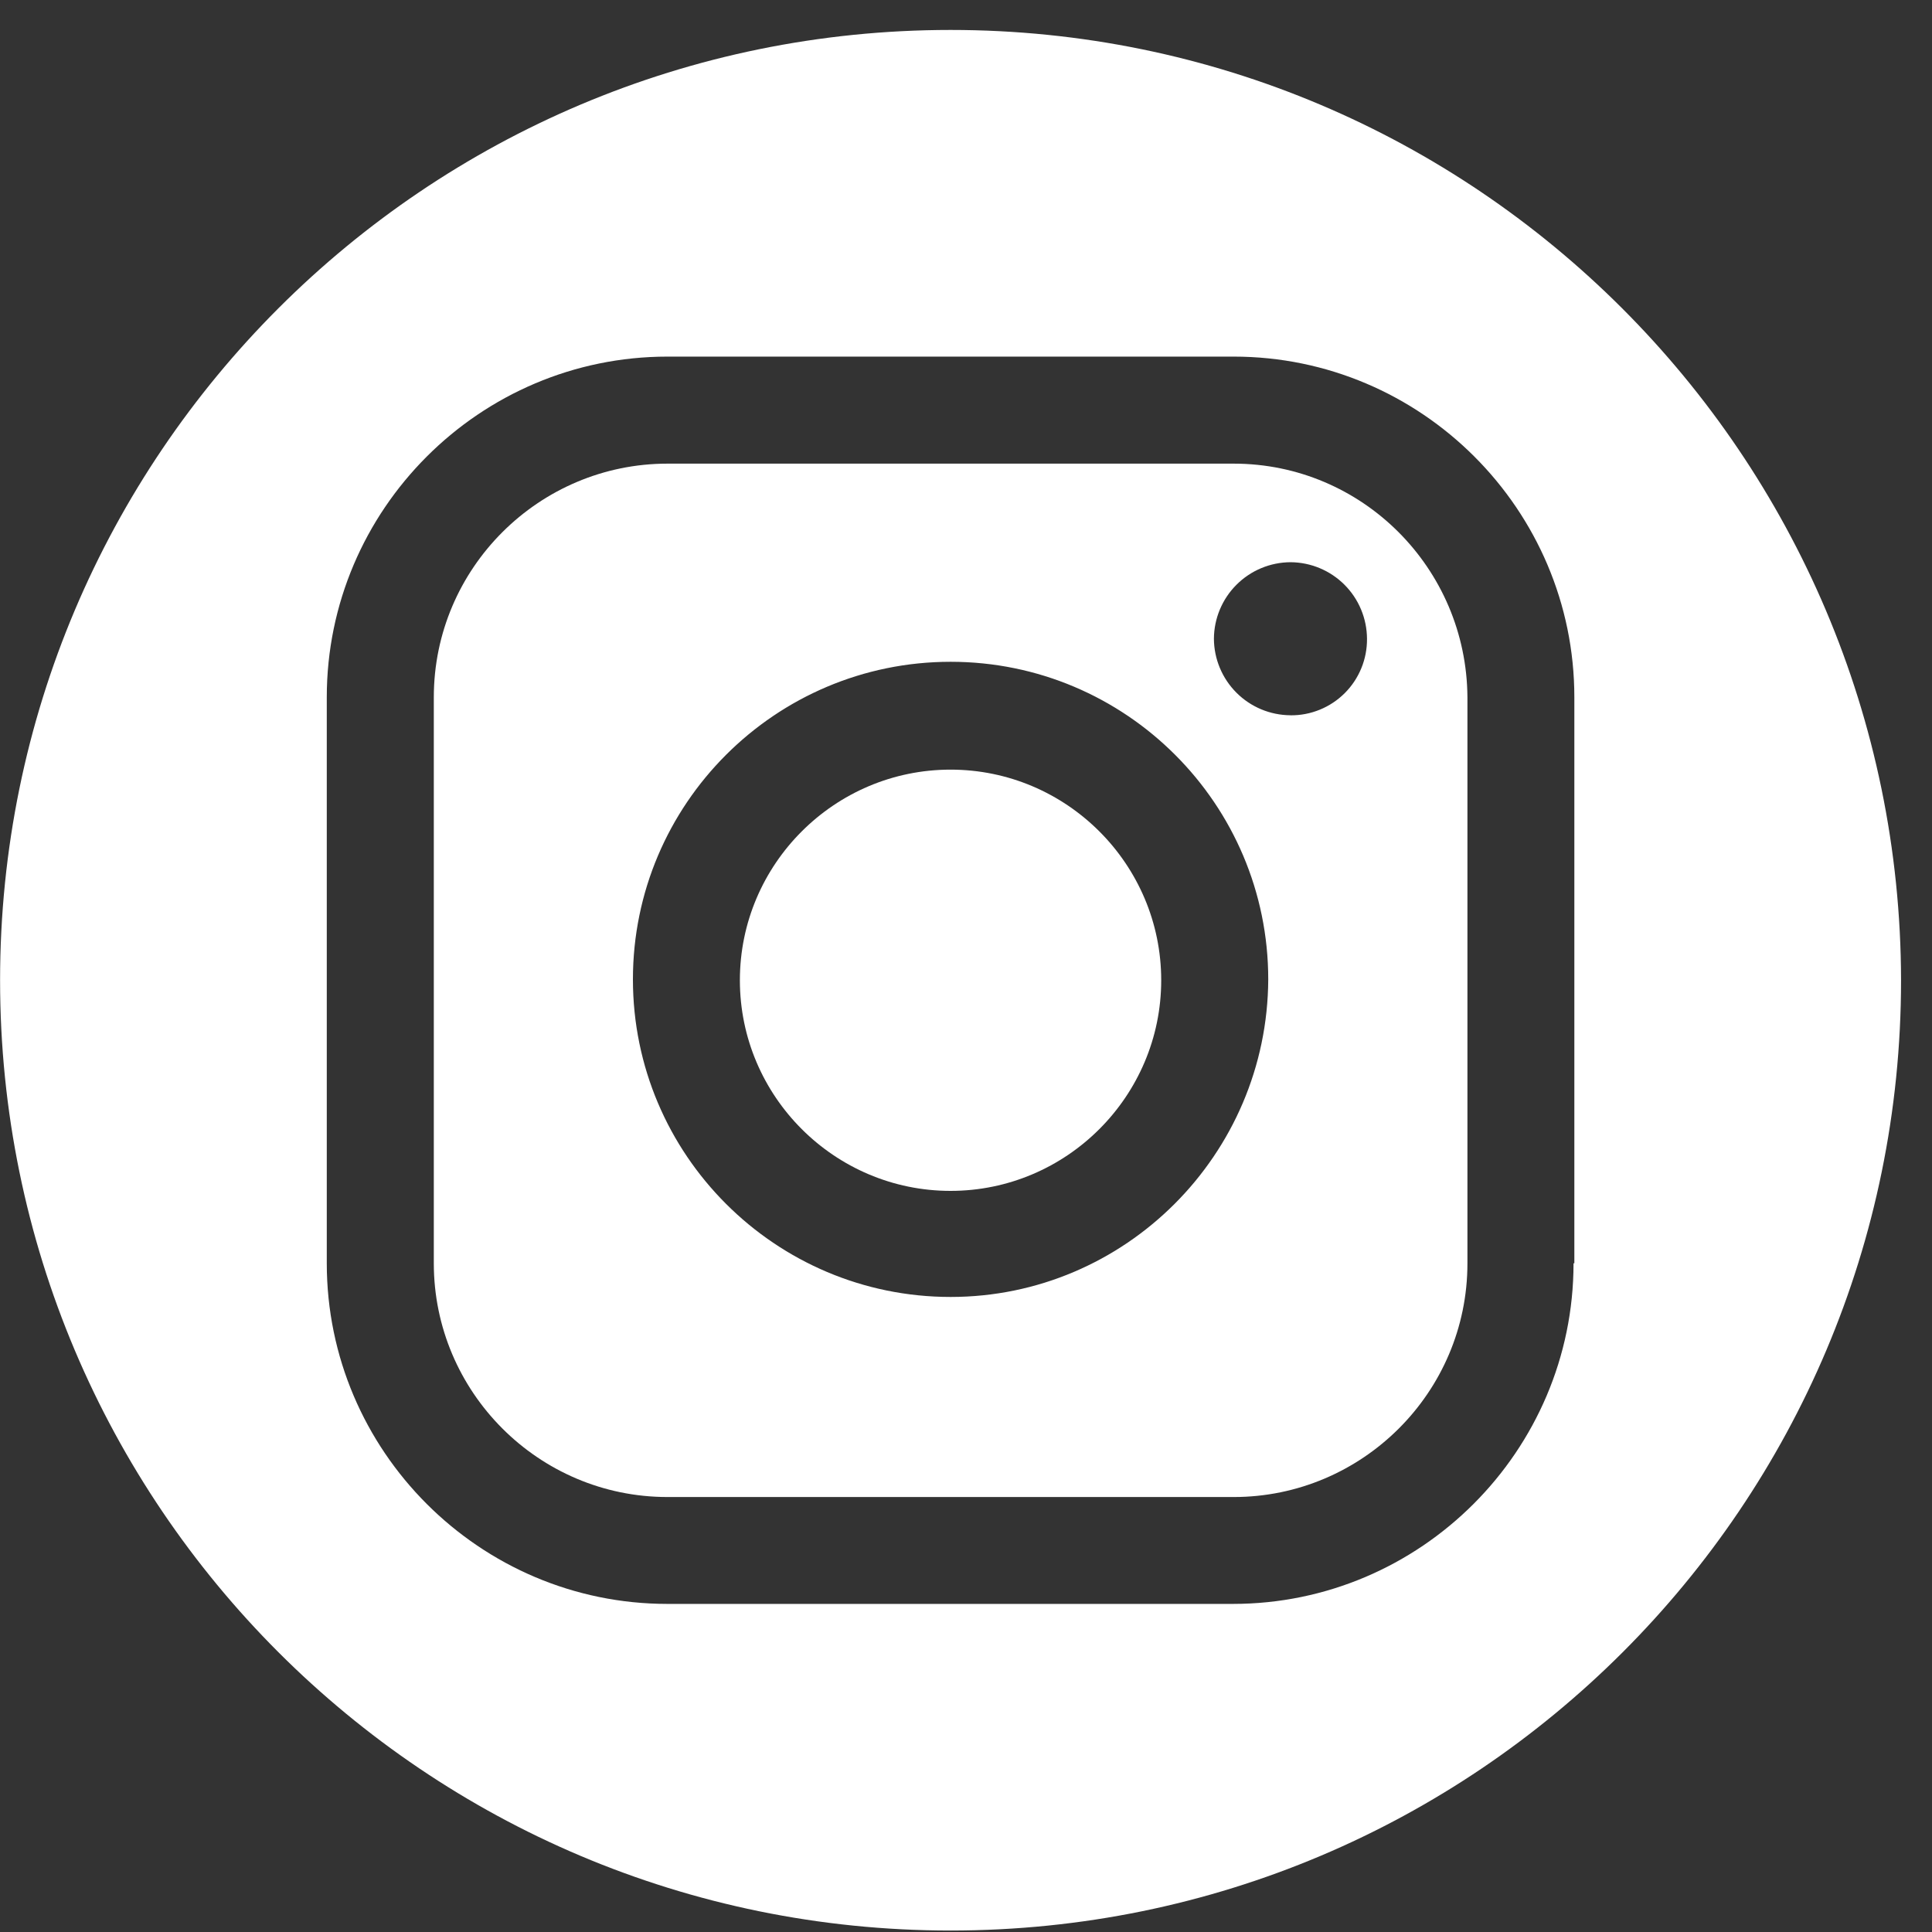 <svg width="50" height="50" viewBox="0 0 50 50" fill="none" xmlns="http://www.w3.org/2000/svg">
<rect x="0" y="0" width="50" height="50" fill="#333333" stroke="none"/>
<path d="M24.6 19.918C21.598 19.918 19.148 22.366 19.148 25.369C19.148 28.371 21.598 30.82 24.6 30.82C27.603 30.82 30.052 28.371 30.052 25.369C30.052 22.366 27.603 19.918 24.6 19.918Z" fill="white"/>
<path d="M31.928 11.999H17.275C13.953 11.999 11.227 14.703 11.227 18.046V32.696C11.227 36.017 13.931 38.743 17.275 38.743H31.928C35.25 38.743 37.977 36.039 37.977 32.696V18.044C37.955 14.701 35.25 11.999 31.928 11.999ZM24.602 33.565C20.065 33.565 16.38 29.881 16.38 25.346C16.38 20.81 20.065 17.127 24.602 17.127C29.138 17.127 32.822 20.81 32.822 25.346C32.801 29.883 29.119 33.565 24.602 33.565ZM33.397 18.511C32.873 18.508 32.371 18.299 32 17.928C31.629 17.557 31.419 17.055 31.416 16.531C31.419 16.006 31.629 15.504 32 15.133C32.371 14.762 32.873 14.553 33.397 14.55C33.922 14.553 34.424 14.762 34.795 15.133C35.166 15.504 35.375 16.006 35.378 16.531C35.38 16.791 35.331 17.05 35.232 17.291C35.133 17.533 34.988 17.752 34.803 17.937C34.619 18.121 34.4 18.267 34.158 18.366C33.917 18.465 33.658 18.515 33.397 18.512V18.511Z" fill="white"/>
<path d="M24.601 0.775C11.013 0.775 0.002 11.784 0.002 25.369C0.002 38.954 11.013 49.962 24.601 49.962C38.188 49.962 49.199 38.954 49.199 25.369C49.178 11.784 38.167 0.775 24.601 0.775ZM40.723 32.694C40.723 37.549 36.761 41.509 31.906 41.509H17.274C12.418 41.509 8.457 37.549 8.457 32.694V18.044C8.457 13.189 12.418 9.229 17.274 9.229H31.927C36.783 9.229 40.744 13.189 40.744 18.044V32.694H40.723Z" fill="white"/>
</svg>
